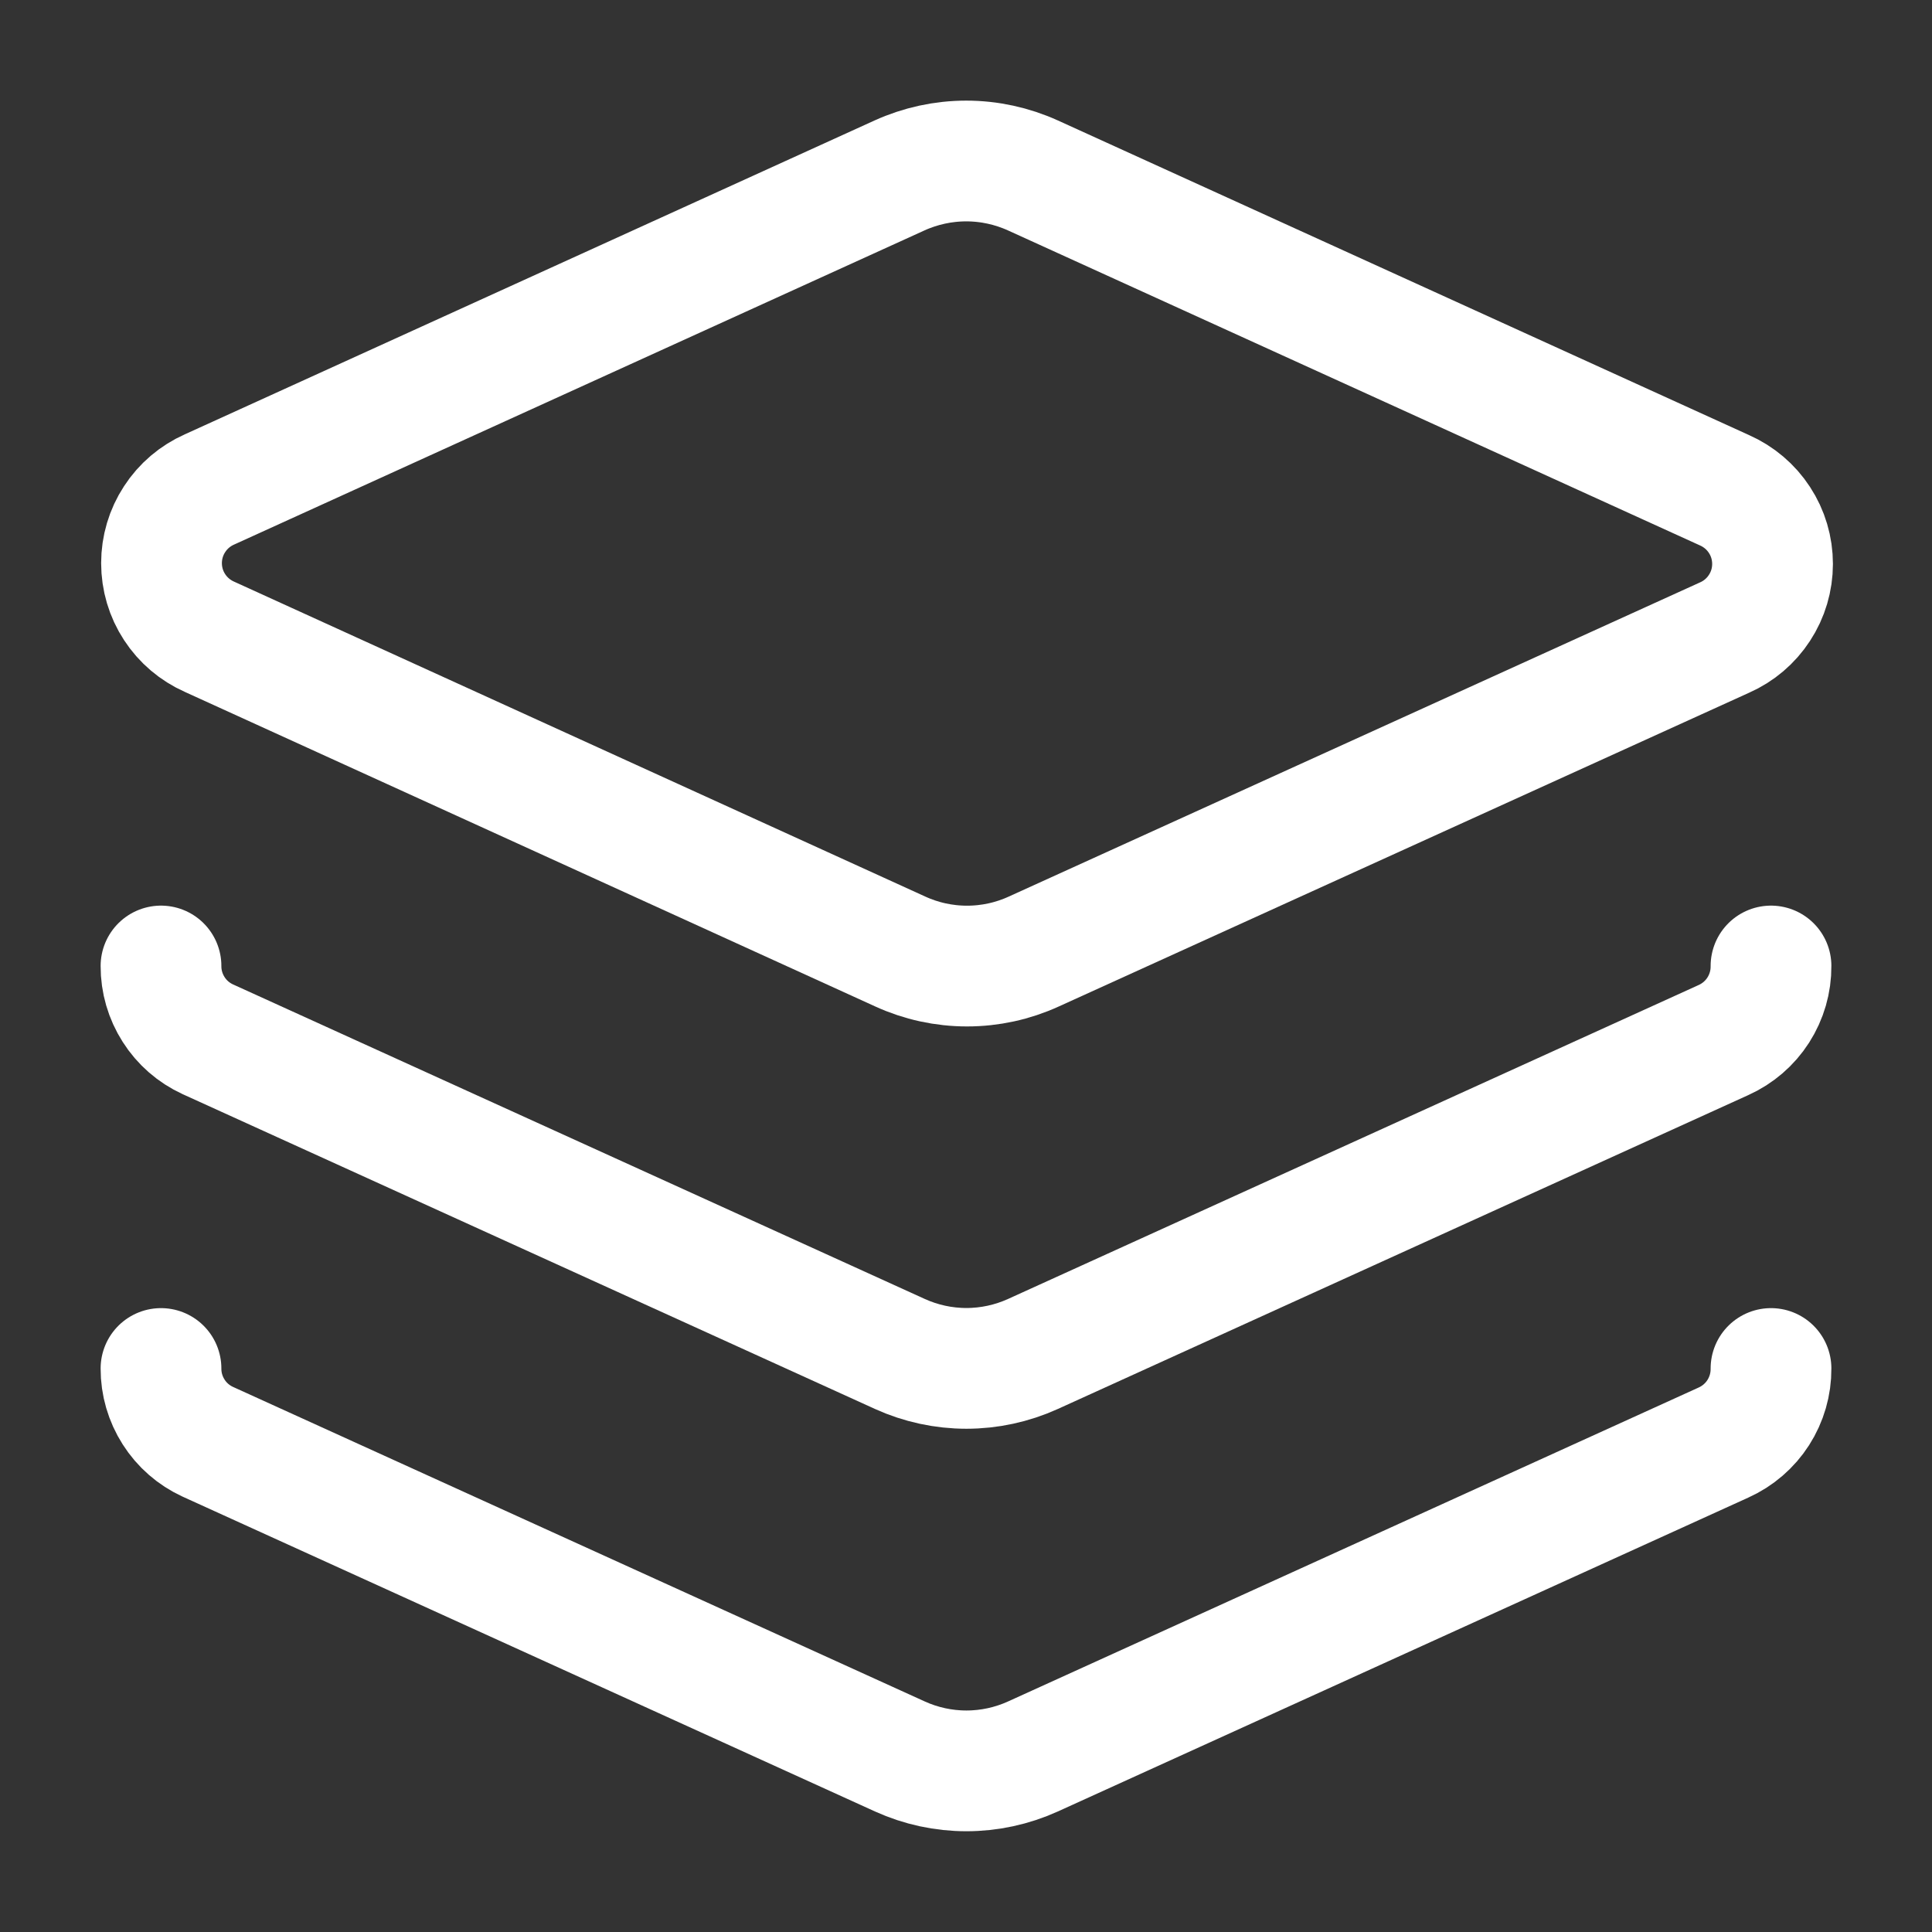 <svg width="30" height="30" viewBox="0 0 30 30" fill="none" xmlns="http://www.w3.org/2000/svg">
<rect x="0" y="0" width="30" height="30" fill="#333333" stroke="none"/>
<path d="M16.041 2.725C15.715 2.577 15.361 2.5 15.004 2.5C14.646 2.5 14.292 2.577 13.966 2.725L3.253 7.6C3.032 7.698 2.843 7.858 2.711 8.062C2.578 8.265 2.508 8.502 2.508 8.744C2.508 8.987 2.578 9.224 2.711 9.427C2.843 9.63 3.032 9.79 3.253 9.888L13.979 14.775C14.304 14.924 14.658 15.001 15.016 15.001C15.374 15.001 15.728 14.924 16.053 14.775L26.779 9.9C27 9.803 27.189 9.642 27.321 9.439C27.454 9.236 27.524 8.999 27.524 8.757C27.524 8.514 27.454 8.277 27.321 8.074C27.189 7.871 27 7.711 26.779 7.613L16.041 2.725Z" stroke="white" stroke-width="1.875" stroke-linecap="round" stroke-linejoin="round"/>
<path d="M2.5 15C2.499 15.239 2.567 15.473 2.696 15.675C2.824 15.877 3.008 16.037 3.225 16.137L13.975 21.025C14.299 21.172 14.651 21.248 15.006 21.248C15.362 21.248 15.713 21.172 16.038 21.025L26.762 16.15C26.984 16.05 27.171 15.889 27.302 15.685C27.433 15.48 27.502 15.243 27.5 15" stroke="white" stroke-width="1.875" stroke-linecap="round" stroke-linejoin="round"/>
<path d="M2.5 21.25C2.499 21.489 2.567 21.723 2.696 21.925C2.824 22.127 3.008 22.287 3.225 22.387L13.975 27.275C14.299 27.422 14.651 27.498 15.006 27.498C15.362 27.498 15.713 27.422 16.038 27.275L26.762 22.4C26.984 22.3 27.171 22.139 27.302 21.935C27.433 21.73 27.502 21.493 27.5 21.25" stroke="white" stroke-width="1.875" stroke-linecap="round" stroke-linejoin="round"/>
</svg>
